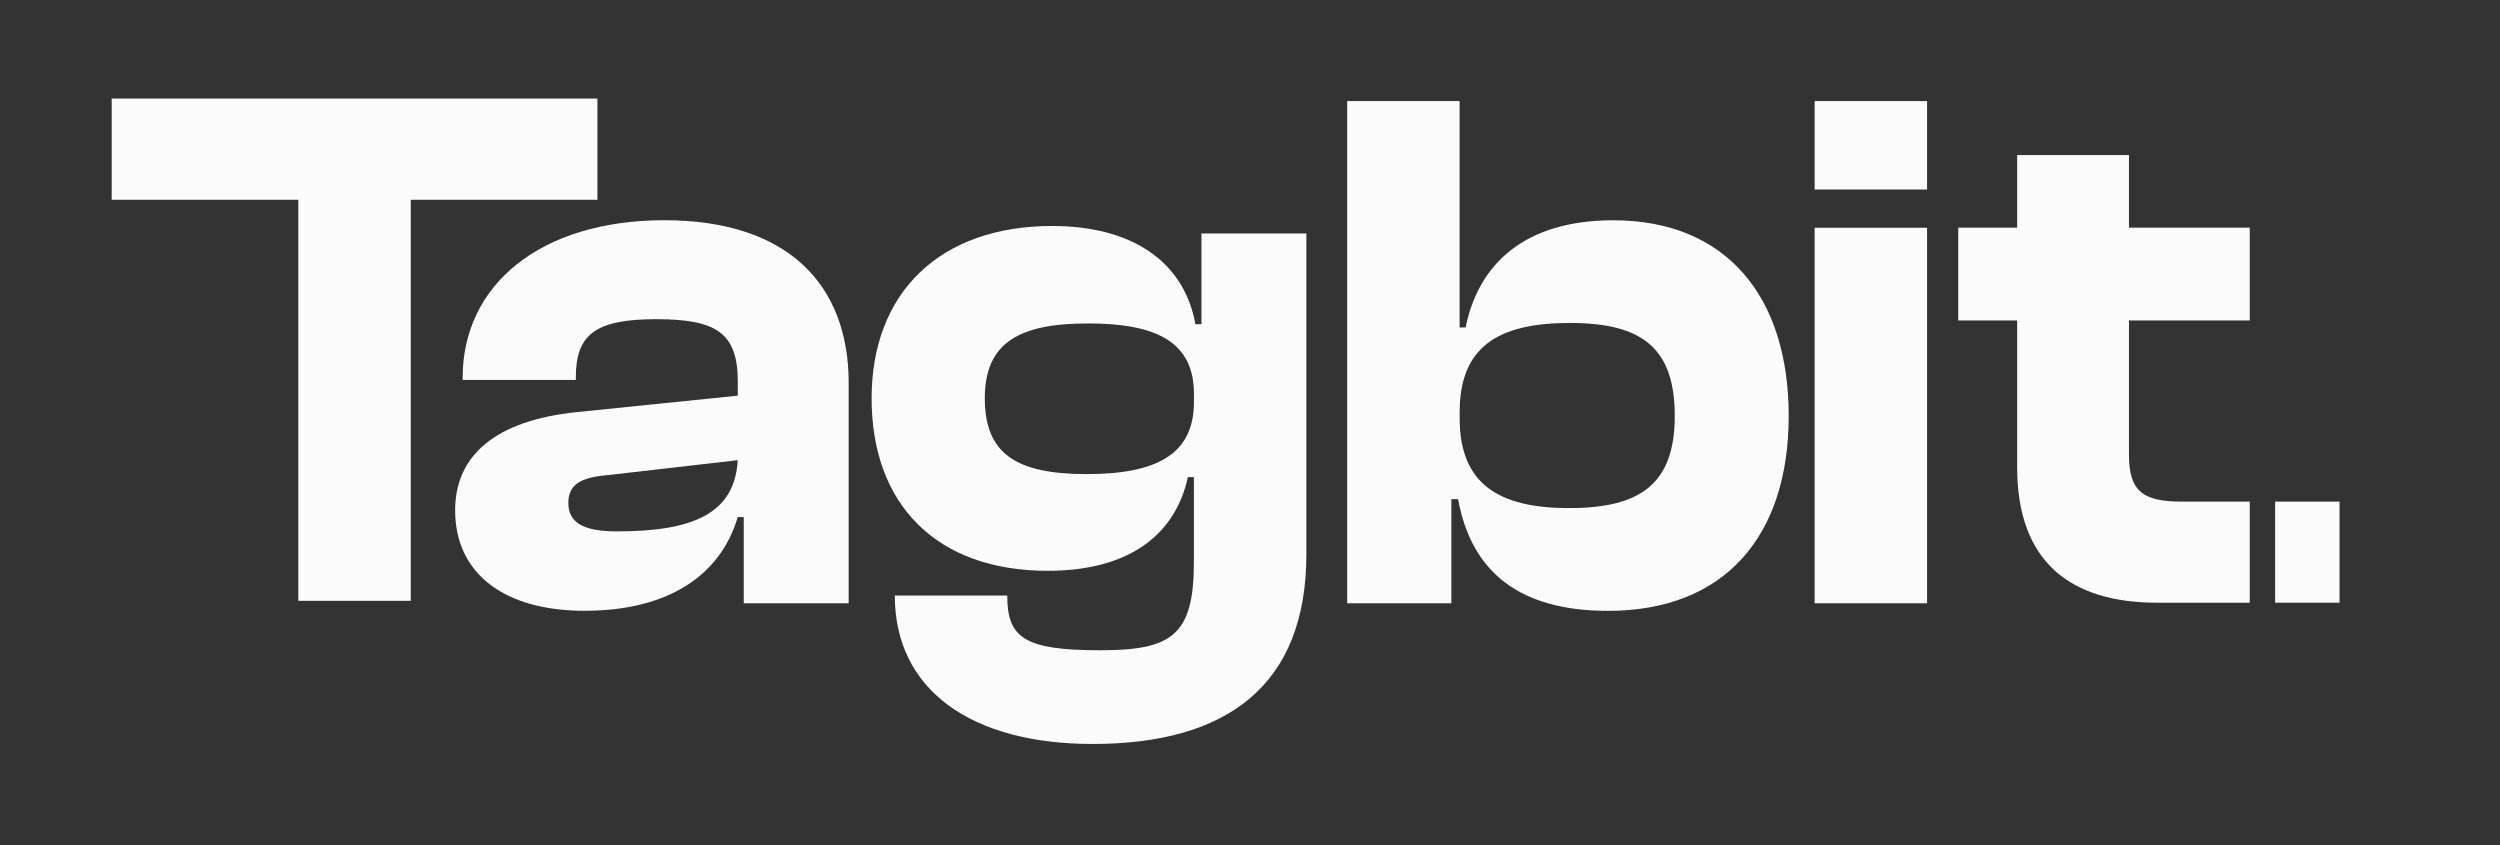 <svg xmlns="http://www.w3.org/2000/svg" id="Camada_2" data-name="Camada 2" viewBox="0 0 565.65 191.2"><rect x="0" y="0" width="565.65" height="191.2" fill="#333333" stroke="none"/><defs><style>      .cls-1, .cls-2 {        fill: #fcfbfb;      }      .cls-3 {        fill: none;      }      .cls-2 {        fill-rule: evenodd;      }    </style></defs><g id="Camada_1-2" data-name="Camada 1"><g><path class="cls-2" d="M410.58,42.88h25.44v-20.01h-25.44v20.01Z"></path><path class="cls-1" d="M509.03,136.37h-20.92c-19.74,0-31.71-9.32-31.71-30.66v-33.2h-13.33v-21h13.33v-16.43h25.3v16.43h27.33v21h-27.33v30.32c0,8.47,3.21,10.67,12.15,10.67h15.18v22.87Z"></path><path class="cls-1" d="M436.02,136.5h-25.44V51.53h25.44v84.97Z"></path><path class="cls-1" d="M328.39,136.5h-23.58V22.87h25.44v51.22h1.36c2.88-14.25,13.23-24.25,33.41-24.25,25.44,0,39.69,17.13,39.69,44.27s-14.42,44.1-40.88,44.1c-19.67,0-30.87-8.48-33.92-25.27h-1.53v23.58ZM330.26,94.61c0,14.76,8.65,20.35,24.76,20.35s23.91-5.43,23.91-20.86-7.46-21.03-23.74-21.03-24.93,5.43-24.93,20.18v1.36Z"></path><path class="cls-1" d="M237.07,129.15c-25.27,0-39.86-15.09-39.86-39.01s15.43-39.01,40.88-39.01c17.3,0,29.68,7.46,32.39,22.22h1.36v-20.52h23.74v72.59c0,29.68-17.98,42.91-48.34,42.91-27.48,0-44.78-12.21-44.78-33.58h25.44c0,9.5,3.73,12.38,21.03,12.38,16.28,0,21.2-3.39,21.2-20.01v-19.17h-1.36c-2.71,12.55-12.72,21.2-31.72,21.2ZM222.82,90.14c0,12.55,7.12,17.13,23.07,17.13s24.25-4.58,24.25-16.28v-1.87c0-11.53-8.14-15.94-23.91-15.94s-23.41,4.41-23.41,16.96Z"></path><path class="cls-1" d="M132.32,138.2c-18.32,0-29.34-8.48-29.34-22.73,0-12.55,9.33-20.35,27.48-22.22l36.47-3.73v-3.22c0-11.02-4.92-14.08-18.49-14.08s-18.15,3.39-18.15,13.06v.68h-25.61v-.51c0-21.03,17.64-35.62,45.62-35.62s41.72,14.59,41.72,36.8v49.86h-23.74v-19.5h-1.36c-3.9,13.23-15.77,21.2-34.6,21.2ZM128.59,113.78c0,4.58,3.56,6.45,11.02,6.45,17.3,0,26.63-4.07,27.31-16.11l-29.51,3.39c-6.11.51-8.82,2.2-8.82,6.28Z"></path><path class="cls-1" d="M92.94,135.94h-25.44V45.2H25.27v-22.9h109.9v22.9h-42.23v90.74Z"></path><rect class="cls-3" width="565.65" height="191.2"></rect><path class="cls-1" d="M514.77,136.37v-22.87h14.57v22.87h-14.57Z"></path></g></g></svg>